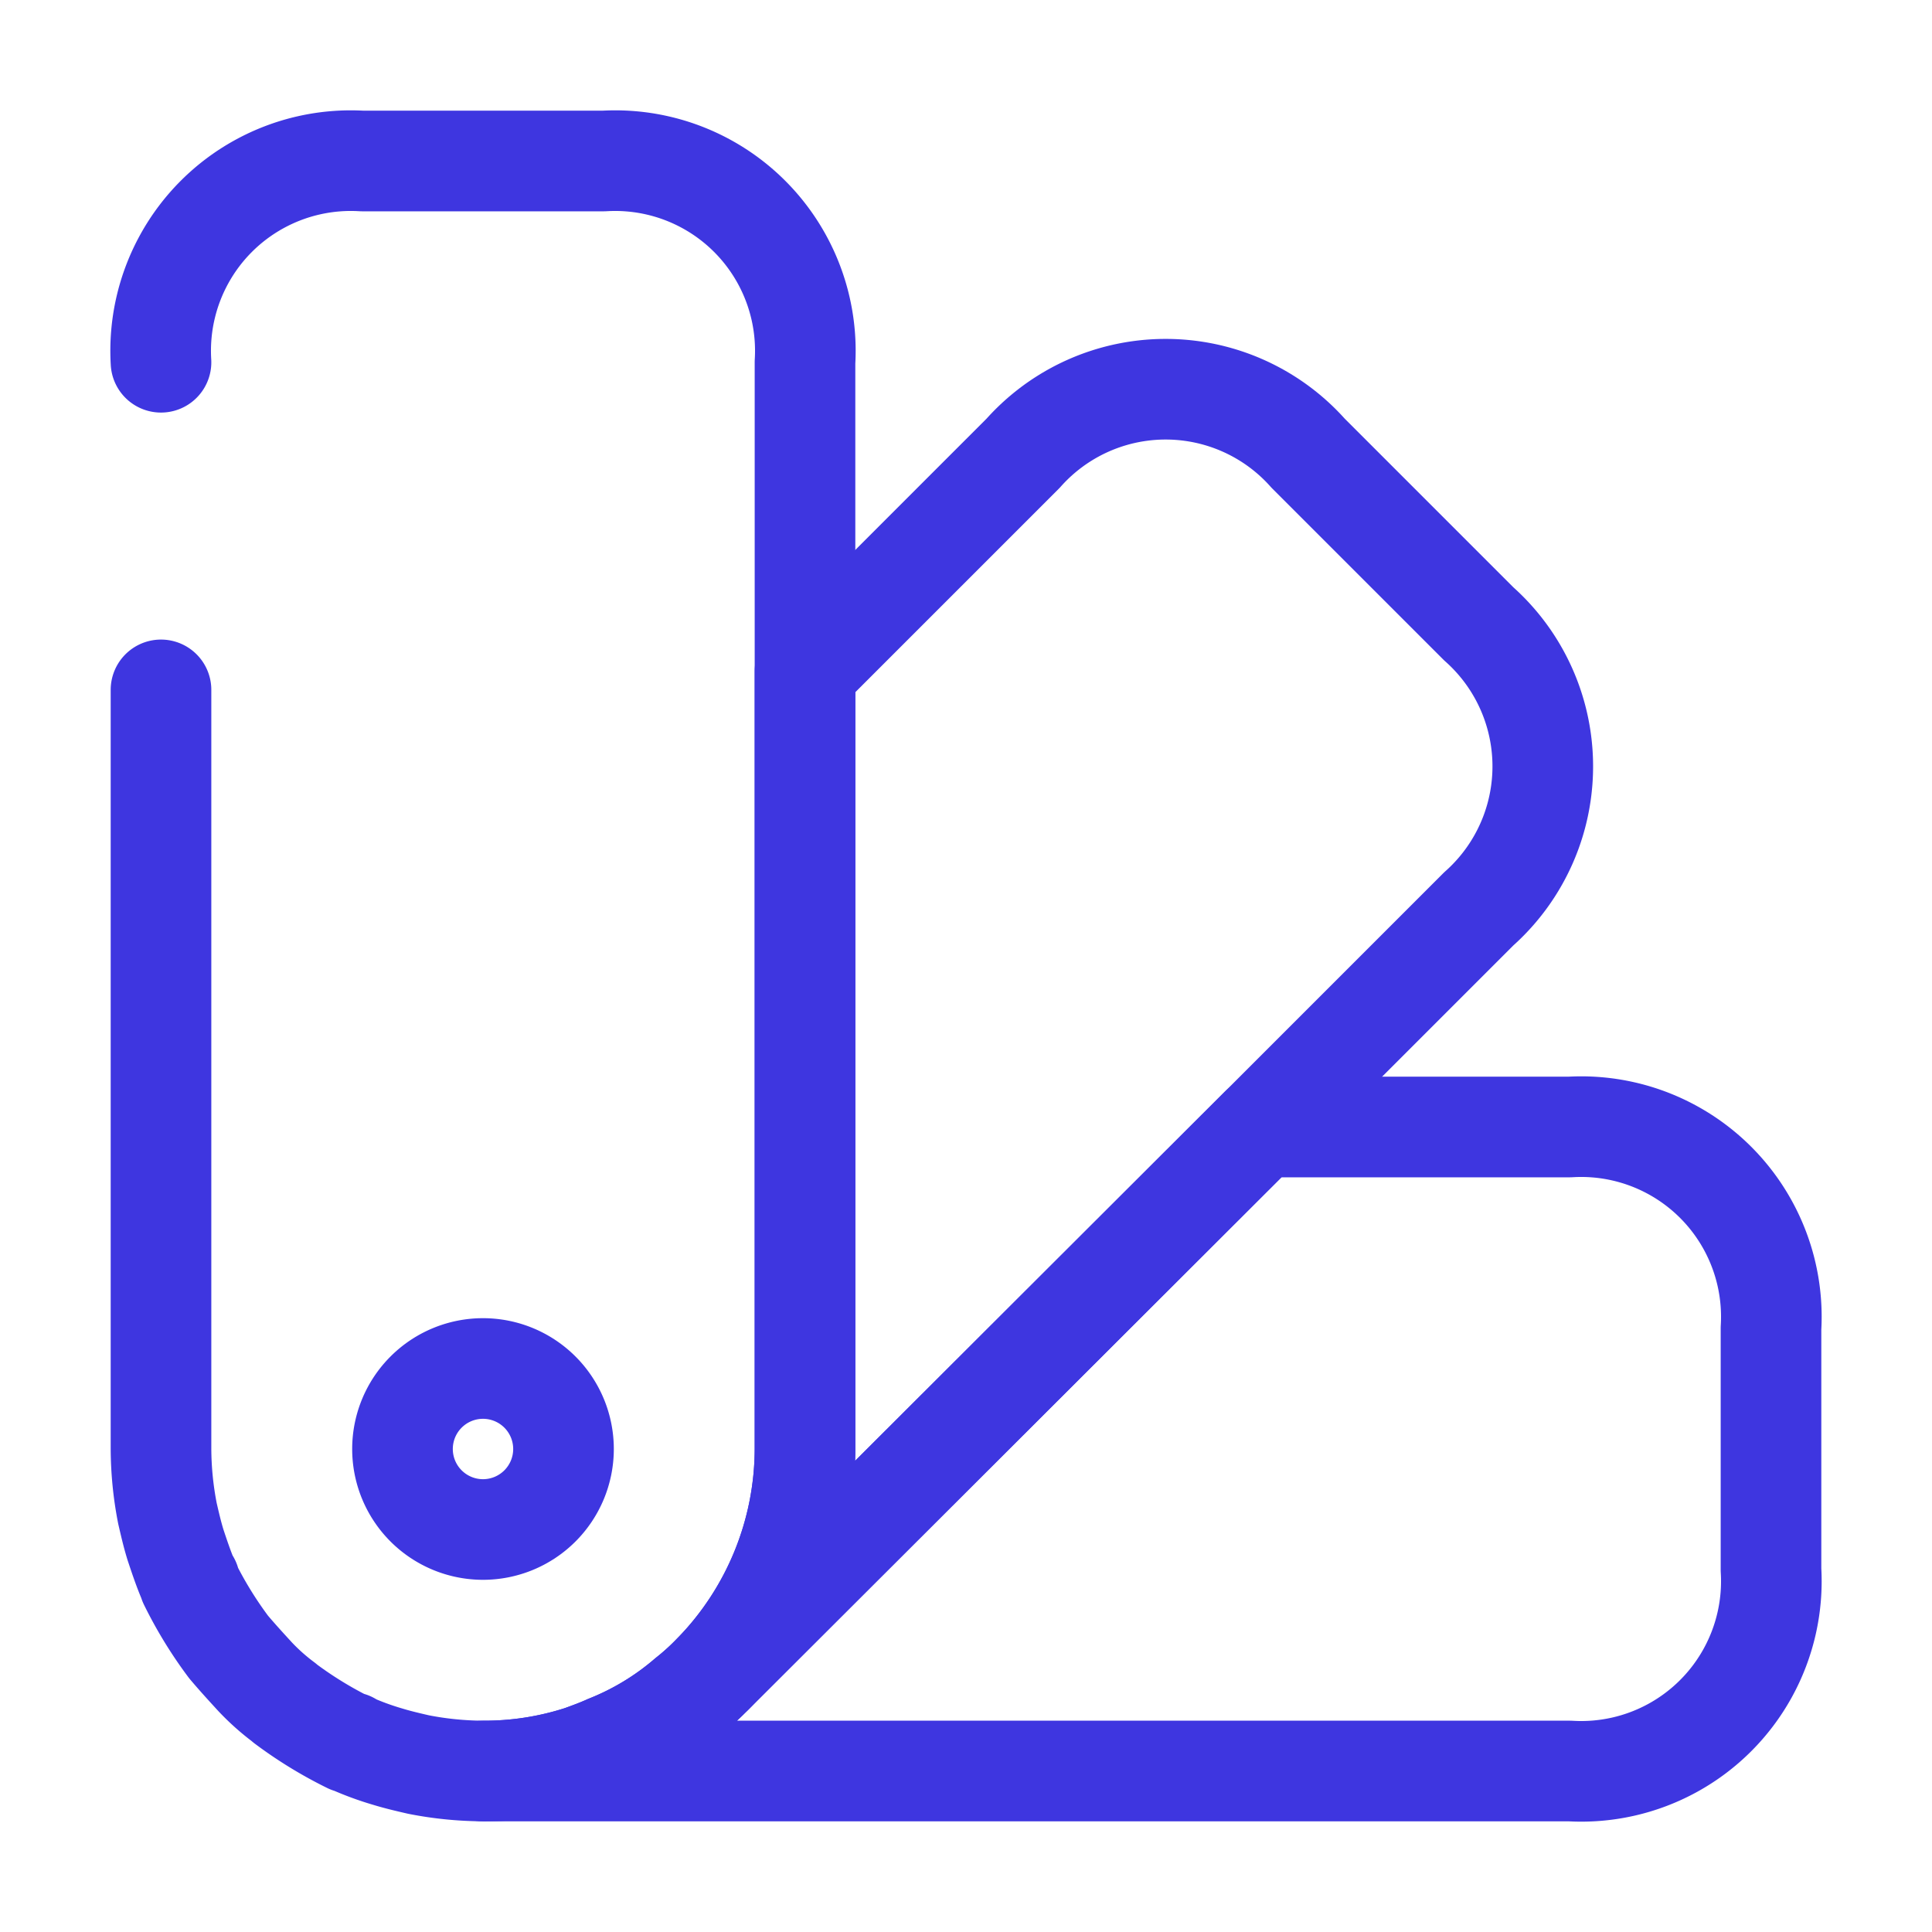 <svg xmlns="http://www.w3.org/2000/svg" width="48" height="48" viewBox="0 0 48 48">
  <g id="vuesax_broken_color-swatch" data-name="vuesax/broken/color-swatch" transform="translate(-300 -316)">
    <g id="vuesax_broken_color-swatch-2" data-name="vuesax/broken/color-swatch" transform="translate(300 316)">
      <path id="Vector" d="M0,5A4.724,4.724,0,0,1,5,0h6a4.724,4.724,0,0,1,5,5V32a8.015,8.015,0,0,1-2.28,5.58l-.08.08a6.3,6.3,0,0,1-.56.5,7,7,0,0,1-1.98,1.2c-.22.1-.44.18-.66.26A7.776,7.776,0,0,1,8,40a8.511,8.511,0,0,1-1.6-.16c-.26-.06-.52-.12-.78-.2a7.222,7.222,0,0,1-.92-.34c0-.02,0-.02-.02,0a10.084,10.084,0,0,1-1.6-.98l-.02-.02a5.488,5.488,0,0,1-.72-.64c-.22-.24-.44-.48-.66-.74a10.085,10.085,0,0,1-.98-1.6c.02-.02.02-.02,0-.02a.062.062,0,0,0-.02-.04c-.12-.28-.22-.58-.32-.88-.08-.26-.14-.52-.2-.78A8.511,8.511,0,0,1,0,32V13.14" transform="translate(4 4)" fill="none" stroke="#3e36e0" stroke-linecap="round" stroke-linejoin="round" stroke-width="2.5"/>
      <path id="Vector-2" data-name="Vector" d="M32,5v6a4.724,4.724,0,0,1-5,5H0a7.776,7.776,0,0,0,2.44-.38c.22-.08.44-.16.66-.26a7,7,0,0,0,1.98-1.2,6.3,6.3,0,0,0,.56-.5l.08-.08L19.32,0H27A4.724,4.724,0,0,1,32,5Z" transform="translate(12 28)" fill="none" stroke="#3e36e0" stroke-linecap="round" stroke-linejoin="round" stroke-width="2.5"/>
      <path id="Vector-3" data-name="Vector" d="M19.02,12.91,13.6,18.33,0,31.91a8.015,8.015,0,0,0,2.28-5.58V7.01L7.7,1.59a4.736,4.736,0,0,1,7.08,0l4.24,4.24A4.736,4.736,0,0,1,19.02,12.91Z" transform="translate(17.72 9.67)" fill="none" stroke="#3e36e0" stroke-linecap="round" stroke-linejoin="round" stroke-width="2.5"/>
      <path id="Vector-4" data-name="Vector" d="M4,2A2,2,0,1,1,2,0,2,2,0,0,1,4,2Z" transform="translate(10 34)" fill="none" stroke="#3e36e0" stroke-linecap="round" stroke-linejoin="round" stroke-width="2.5"/>
      <path id="Vector-5" data-name="Vector" d="M0,0H48V48H0Z" fill="none" opacity="0"/>
    </g>
  </g>
</svg>
